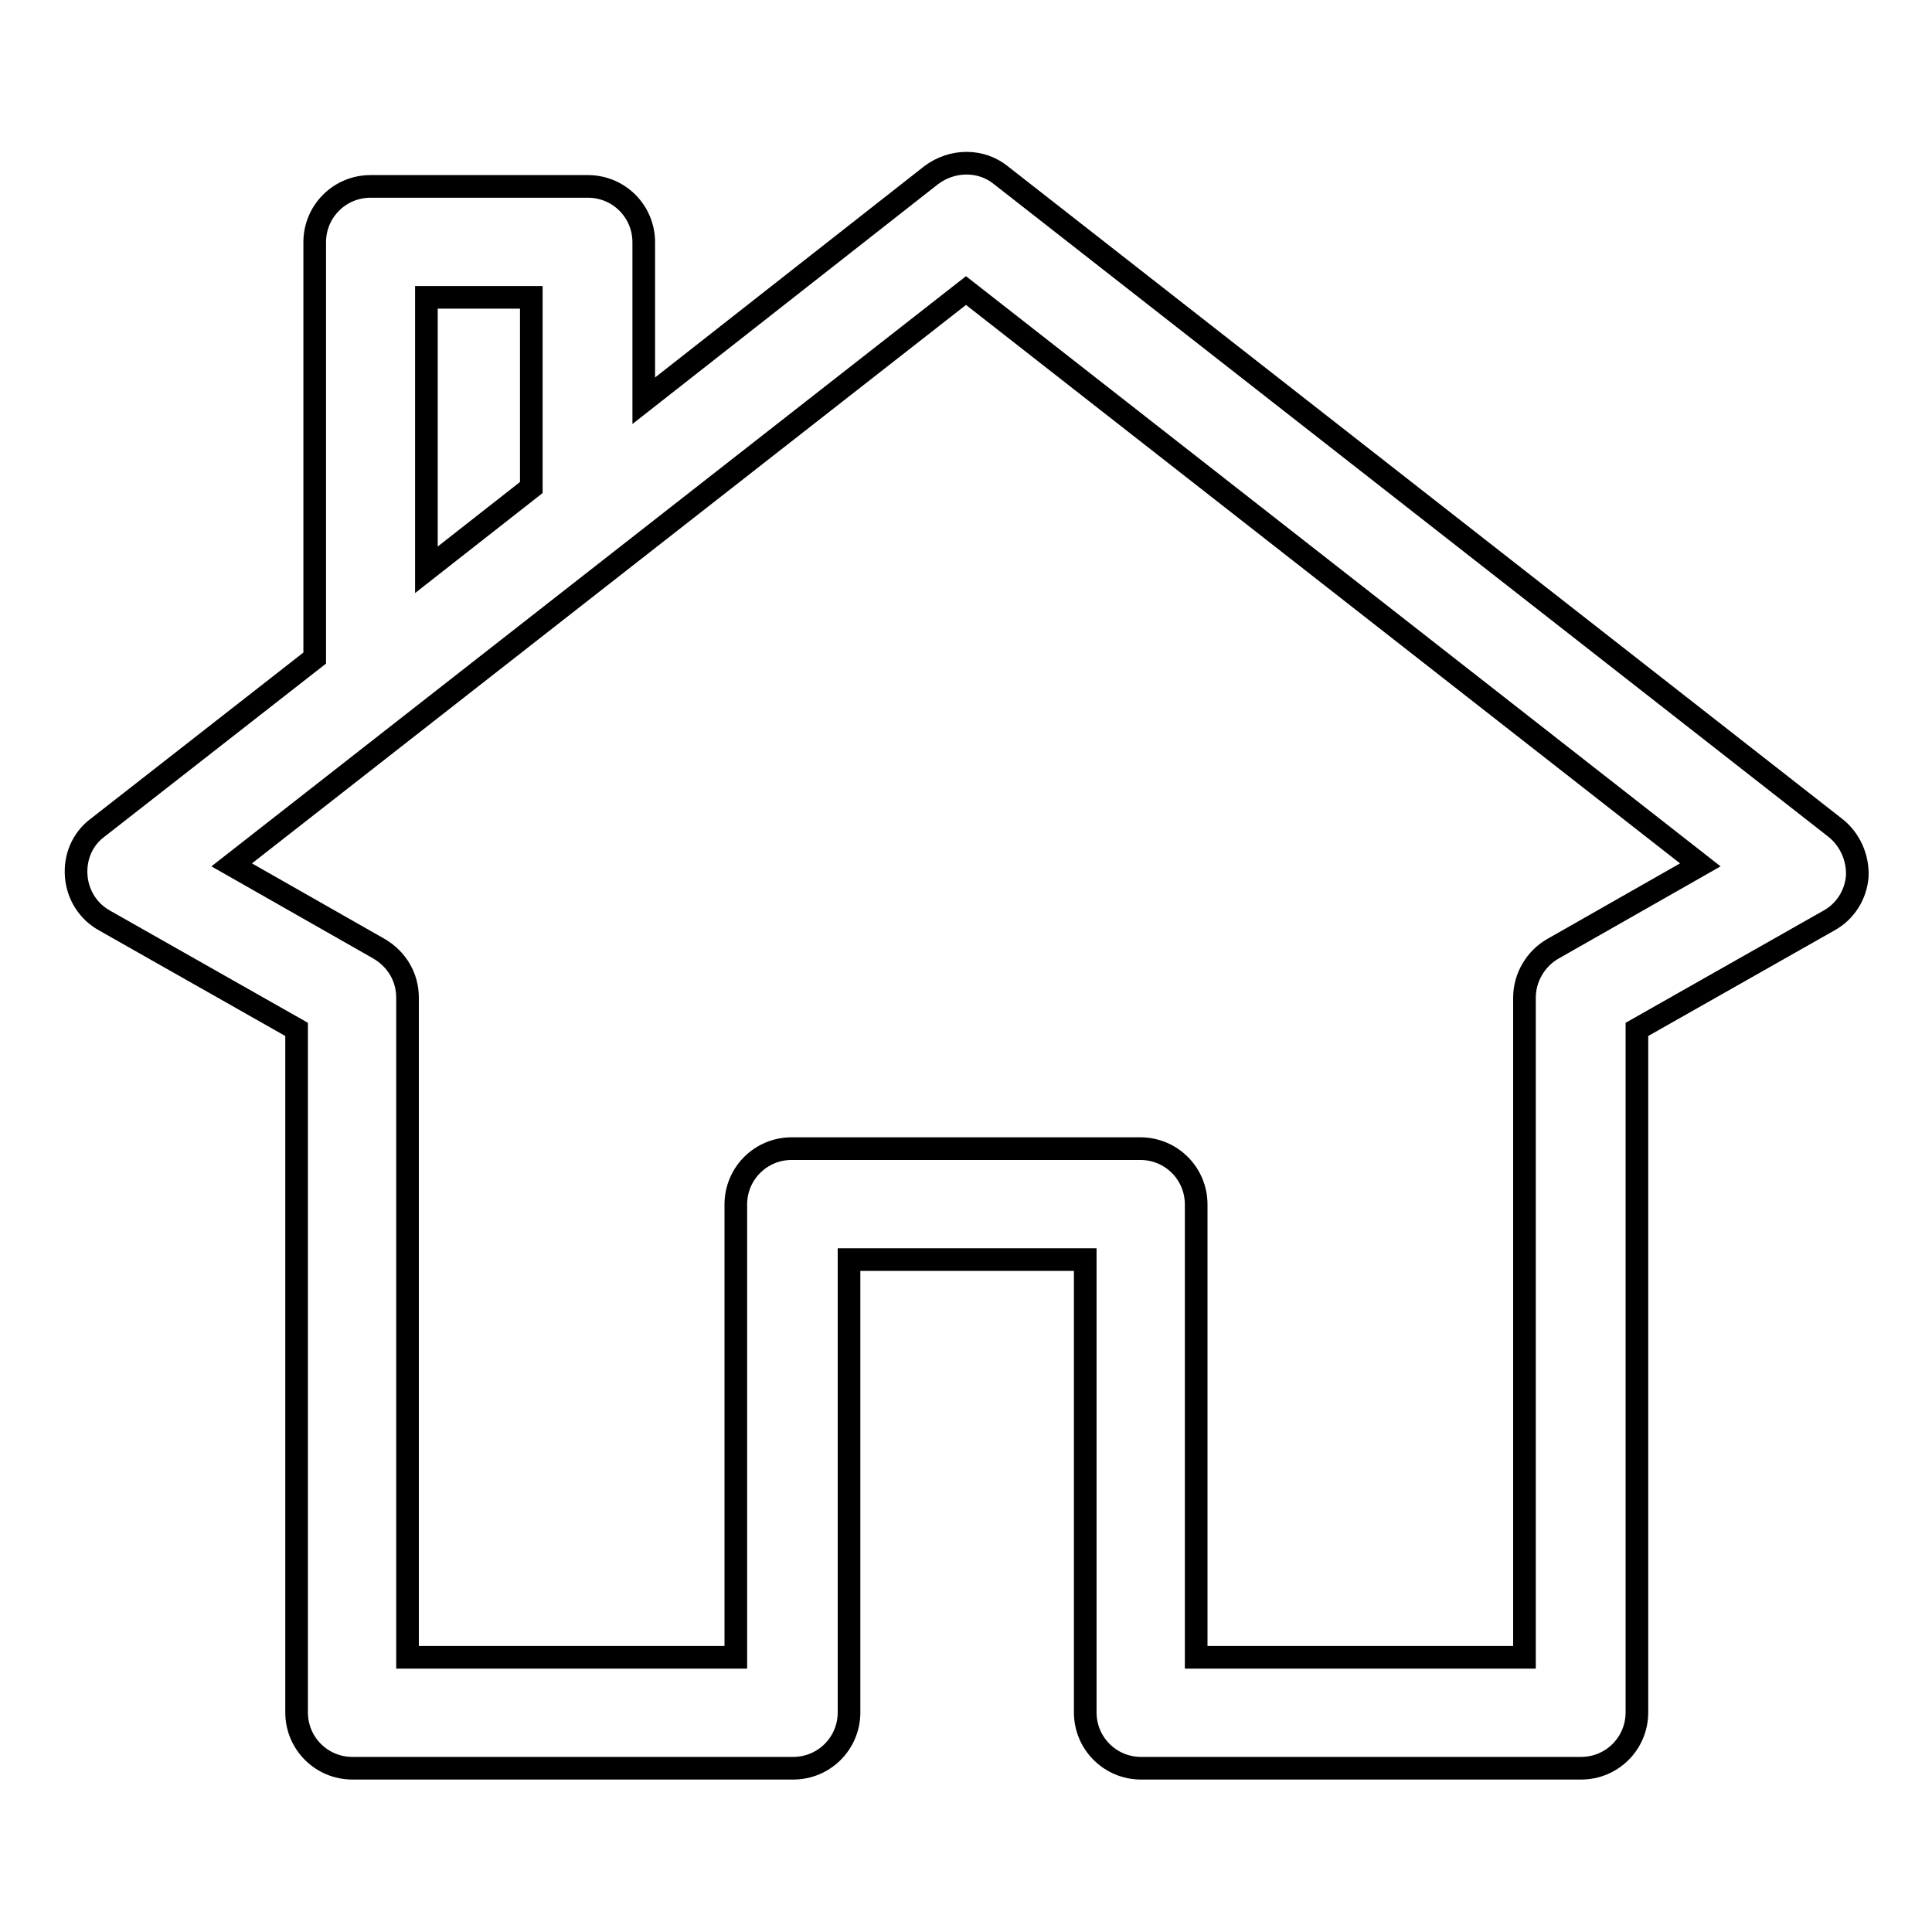 <?xml version="1.0" encoding="utf-8"?>
<!-- Svg Vector Icons : http://www.onlinewebfonts.com/icon -->
<!DOCTYPE svg PUBLIC "-//W3C//DTD SVG 1.1//EN" "http://www.w3.org/Graphics/SVG/1.1/DTD/svg11.dtd">
<svg version="1.1" xmlns="http://www.w3.org/2000/svg" xmlns:xlink="http://www.w3.org/1999/xlink" x="0px" y="0px" viewBox="0 0 256 256" enable-background="new 0 0 256 256" xml:space="preserve">
<g><g><path stroke-width="3" fill-opacity="0" stroke="#000000"  d="M243.2,109.7L132.6,23.2c-2.6-2.1-6.4-2.1-9.2,0L85.3,53.1v-21c0-4.1-3.3-7.4-7.4-7.4H49.1c-4.1,0-7.4,3.3-7.4,7.4v55.1l-28.8,22.5c-2,1.5-3,3.9-2.8,6.4s1.6,4.7,3.8,5.9l25.4,14.4v90.5c0,4.1,3.3,7.4,7.4,7.4h58.4c4.1,0,7.4-3.3,7.4-7.4v-60h31.3v60c0,4.1,3.3,7.4,7.4,7.4h58.3c4.1,0,7.4-3.3,7.4-7.4v-90.5l25.4-14.4c2.2-1.2,3.6-3.4,3.8-5.9C246.2,113.6,245.1,111.2,243.2,109.7 M56.5,39.4h13.9v25.2L56.5,75.5V39.4z M205.8,125.7c-2.3,1.3-3.8,3.8-3.8,6.5v87.4h-43.5v-60c0-4.1-3.3-7.4-7.4-7.4h-46.2c-4.1,0-7.4,3.3-7.4,7.4v60H54v-87.4c0-2.7-1.4-5.1-3.8-6.5l-19.5-11.1L128,38.5l97.3,76.1L205.8,125.7z"/></g></g>
</svg>